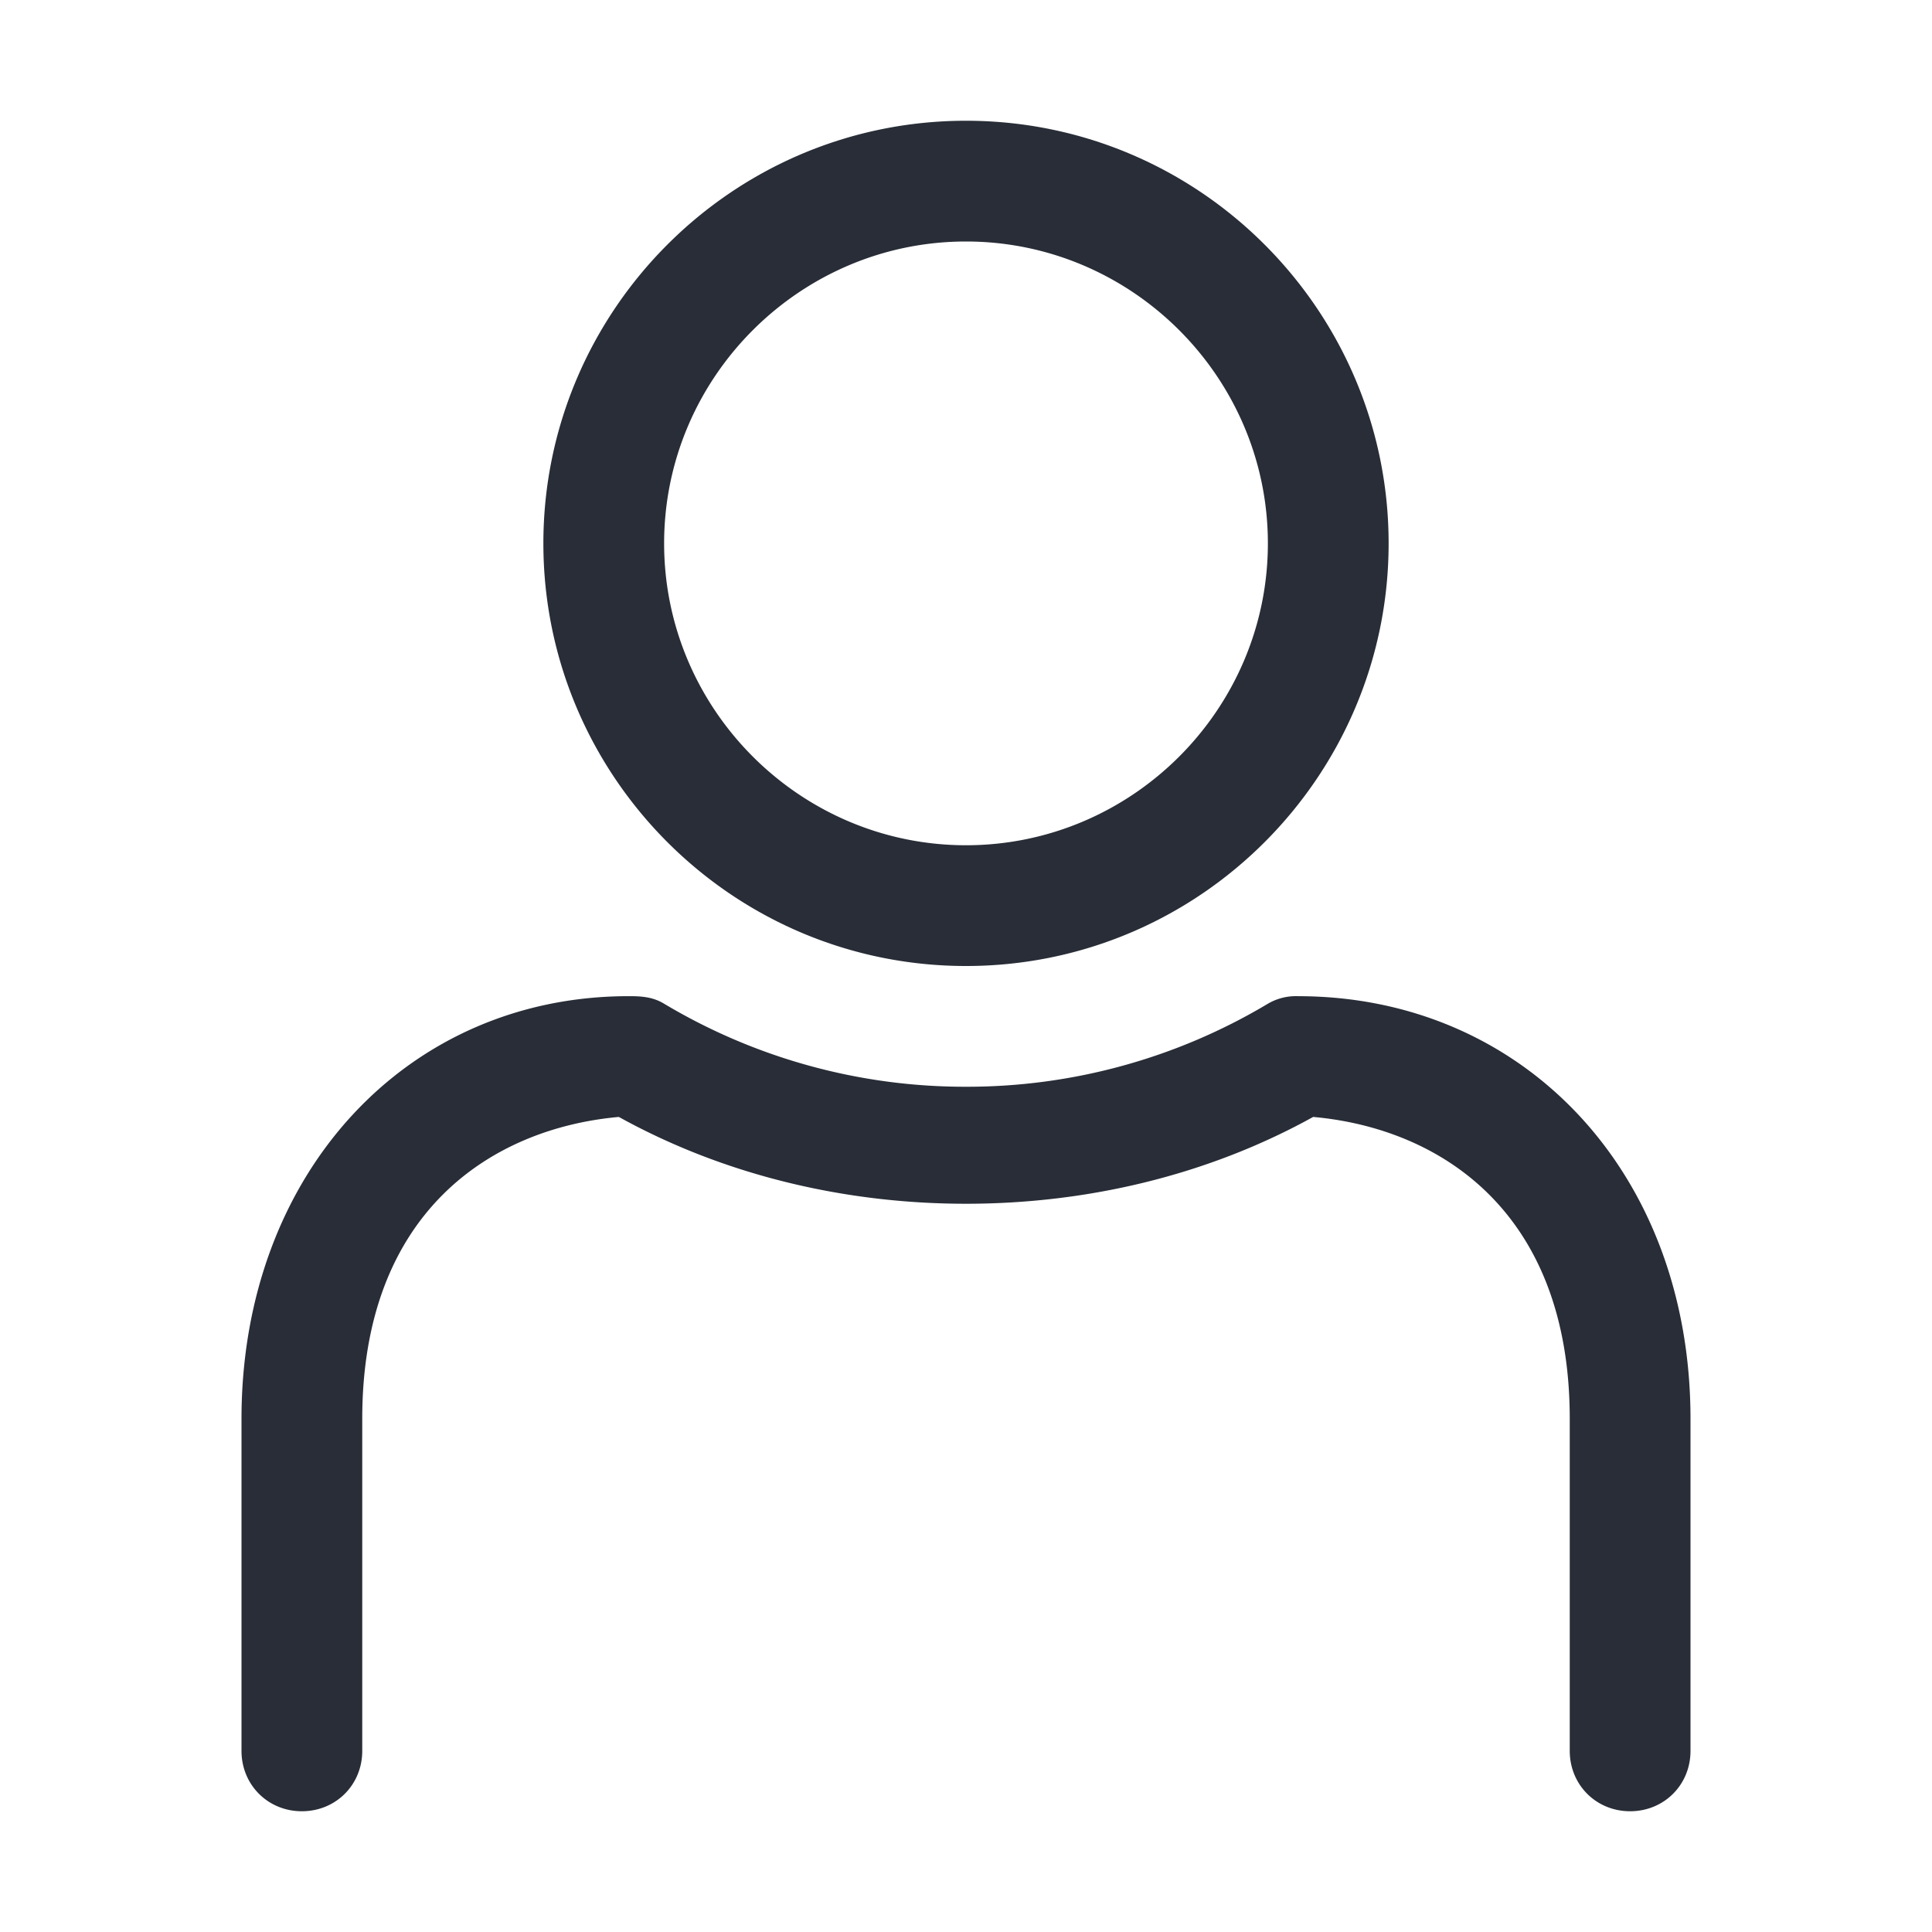 <svg xmlns="http://www.w3.org/2000/svg" id="action-account-32" width="32" height="32" viewBox="0 0 32 32"><g fill="none" fill-rule="evenodd" class="symbols"><g fill="#282D37" class="account"><path d="M21.5 16.5c3.719 0 6.5 2.906 6.5 7V29c0 .563-.438 1-1 1-.563 0-1-.438-1-1v-5.5c0-3.438-2.156-4.813-4.25-5C20 19.469 18 19.938 16 19.938s-4-.47-5.75-1.438c-2.094.188-4.25 1.563-4.25 5V29c0 .563-.438 1-1 1-.563 0-1-.438-1-1v-5.5c0-4.063 2.75-7.031 6.469-7 .219.002.375.031.531.125A9.711 9.711 0 0 0 16 18a9.711 9.711 0 0 0 5-1.375.917.917 0 0 1 .5-.125ZM16 2c3.875 0 7 3.156 7 7s-3.125 7-7 7-7-3.156-7-7 3.125-7 7-7Zm0 2c-2.75 0-5 2.25-5 5s2.25 5 5 5 5-2.25 5-5-2.25-5-5-5Z" class="color"/></g></g></svg>